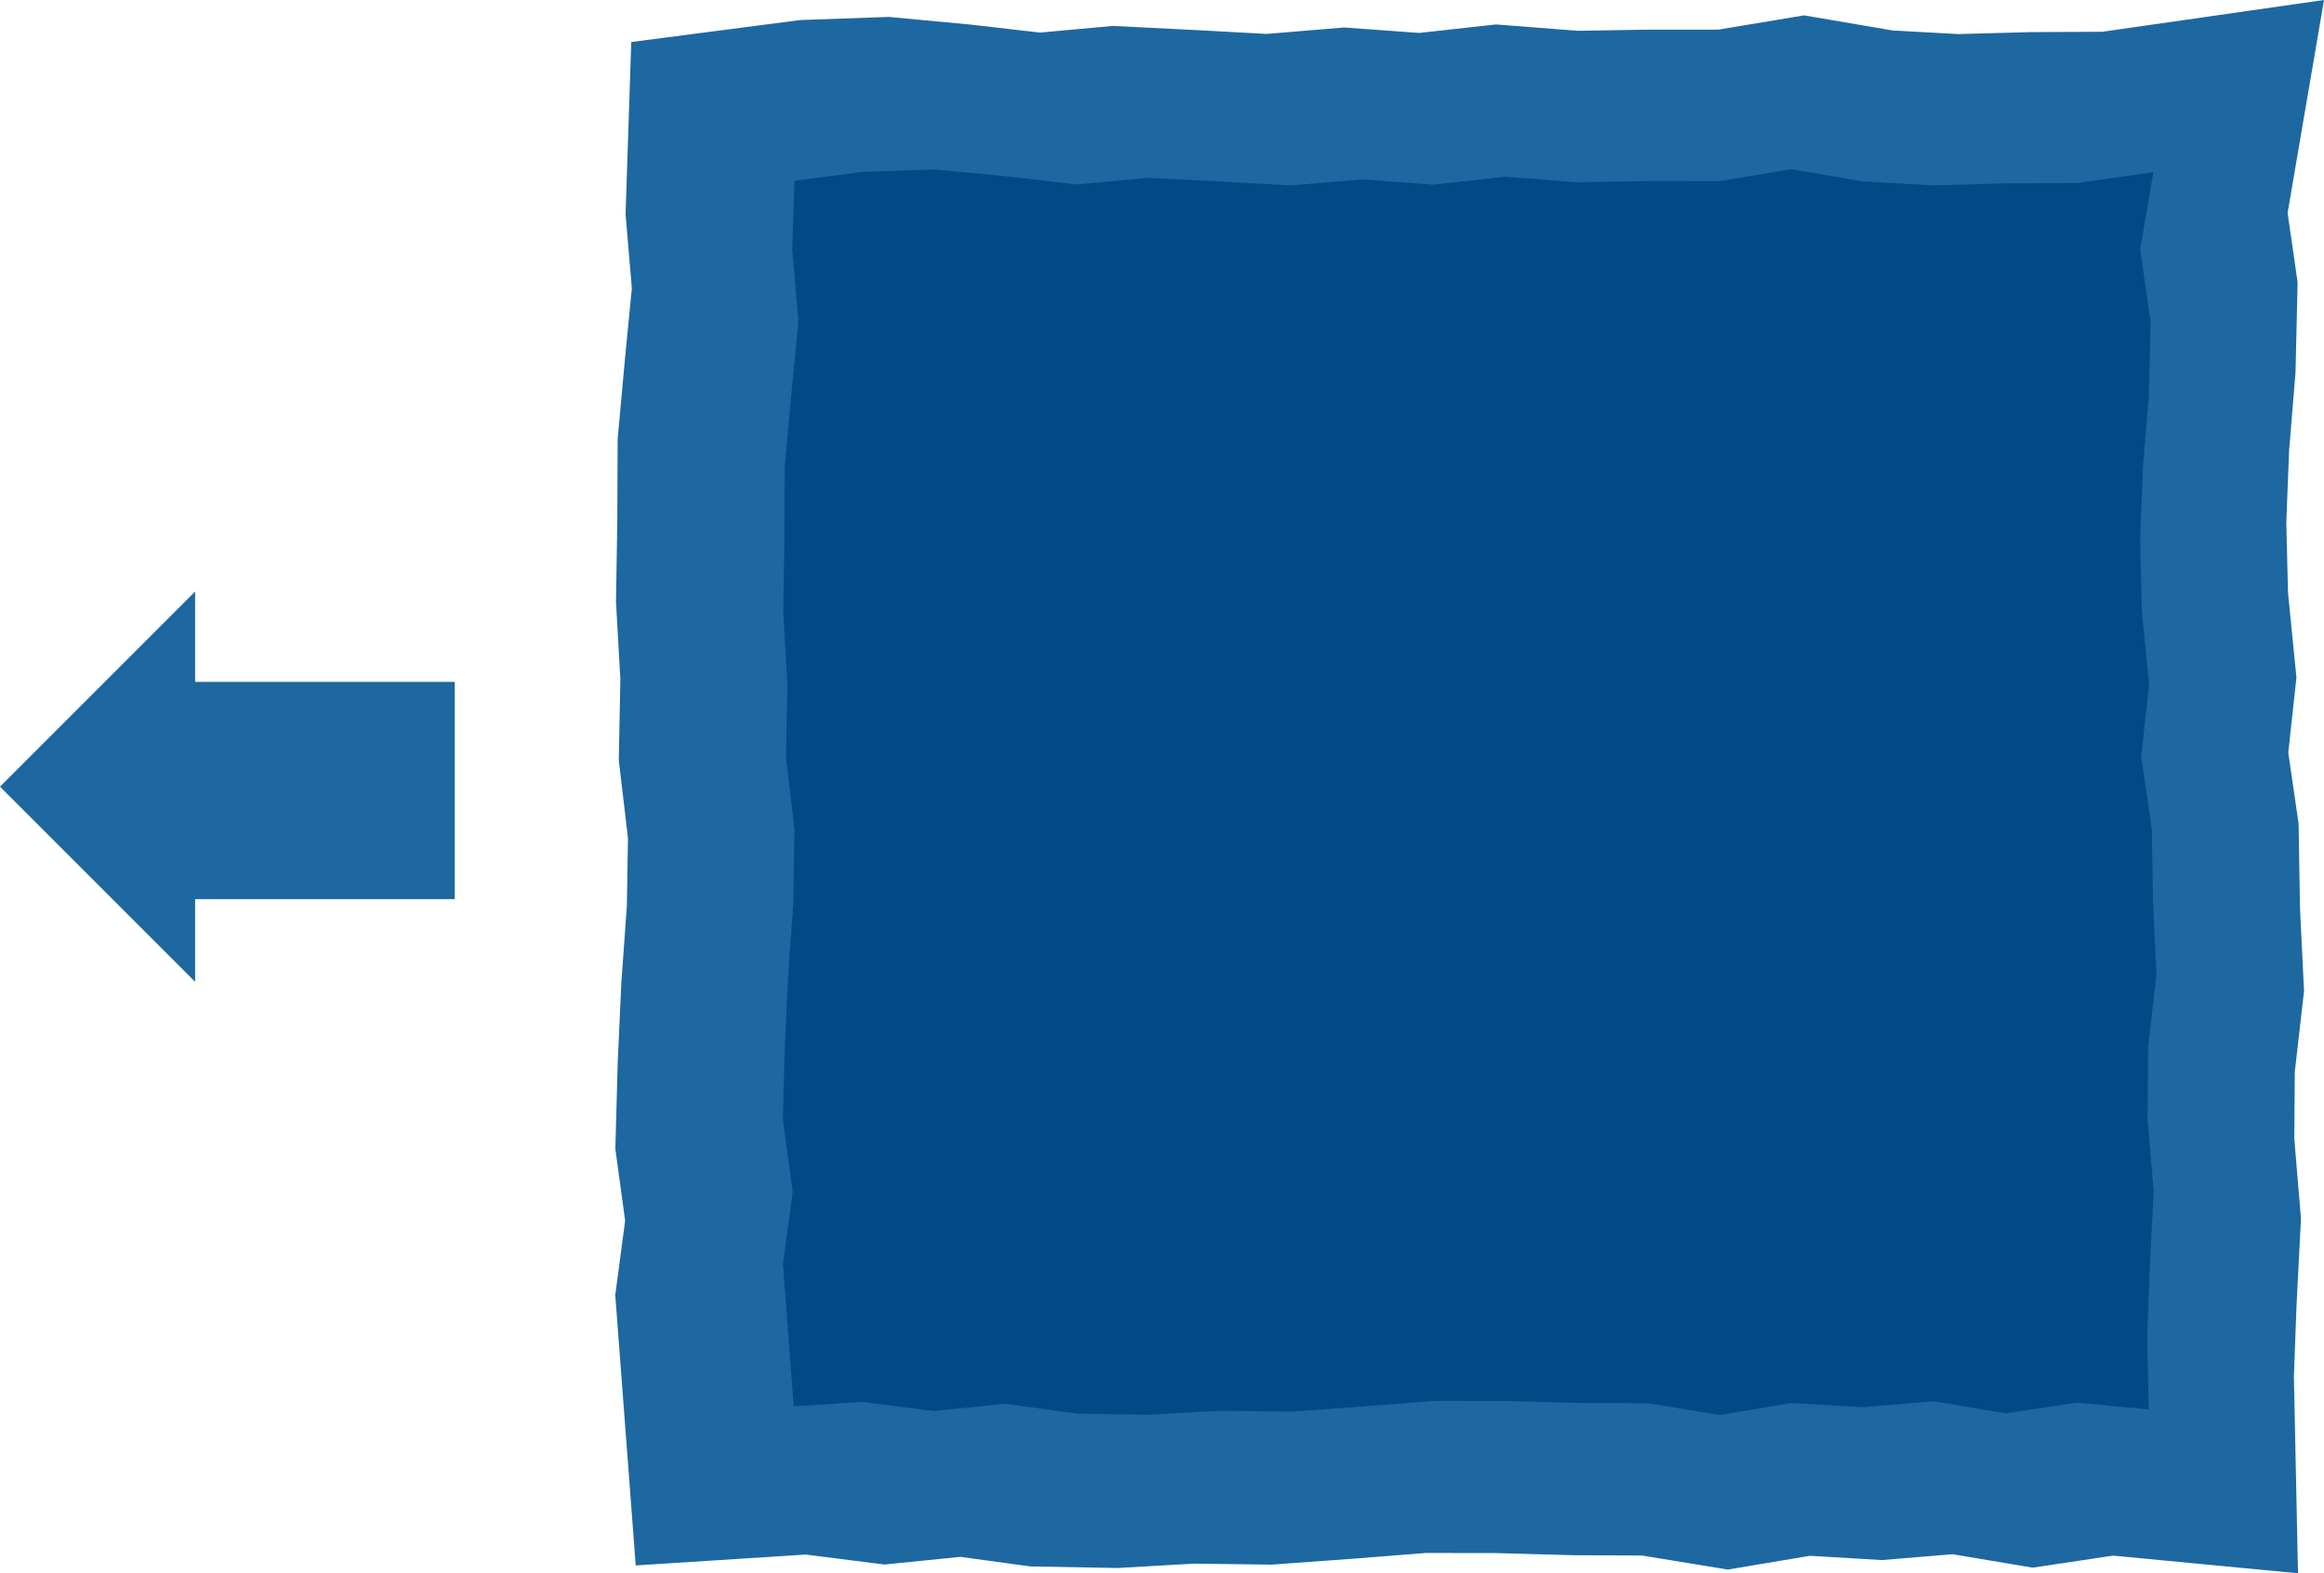 <?xml version="1.0" encoding="UTF-8"?>
<svg id="_レイヤー_2" data-name="レイヤー_2" xmlns="http://www.w3.org/2000/svg" width="381.644" height="258.343" version="1.1" viewBox="0 0 381.644 258.343">
  <!-- Generator: Adobe Illustrator 29.7.1, SVG Export Plug-In . SVG Version: 2.1.1 Build 8)  -->
  <defs>
    <style>
      .st0 {
        fill: #014a87;
      }

      .st1 {
        fill: #1d68a0;
      }
    </style>
  </defs>
  <polygon class="st1" points="0 129.171 32.042 97.13 32.042 111.967 74.68 111.967 74.68 147.652 32.042 147.652 32.042 161.213 0 129.171"/>
  <polygon class="st1" points="347.006 255.442 333.805 257.421 320.647 255.212 309.046 256.174 297.229 255.47 283.744 257.733 269.651 255.429 258.47 255.375 245.528 255.023 234.13 255.009 222.272 255.944 208.843 256.92 196.13 256.757 183.514 257.476 169.23 257.218 157.724 255.646 145.243 256.906 132.328 255.267 104.397 257.055 101.036 212.645 102.662 200.448 101.049 188.645 101.442 174.456 102.038 161.364 102.947 148.68 103.123 137.608 101.618 124.828 101.876 111.533 101.157 98.822 101.375 85.446 101.429 72.111 102.662 58.599 103.76 47.351 102.73 35.168 103.665 6.898 131.406 3.293 145.961 2.778 159.675 4.066 170.775 5.353 182.754 4.256 196.578 4.947 208.015 5.57 220.727 4.513 233.06 5.407 245.676 4.012 259.08 5.055 270.816 4.865 282.199 4.865 296.267 2.521 310.794 5.001 321.609 5.597 333.44 5.272 345.217 5.218 381.644 0 375.668 34.951 377.308 46.375 376.969 61.12 375.912 74.008 375.451 85.812 375.736 97.331 377.118 111.249 375.777 123.581 377.471 135.236 377.701 149.113 378.365 162.747 376.847 175.987 376.766 186.978 377.863 200.123 377.145 214.068 376.698 226.048 377.375 258.343 347.006 255.442"/>
  <polygon class="st0" points="352.867 231.443 341.09 230.319 329.368 232.08 317.631 230.101 305.896 231.077 294.172 230.386 282.437 232.351 270.7 230.427 258.965 230.373 247.228 230.047 235.493 230.034 223.756 230.955 212.021 231.809 200.284 231.66 188.562 232.324 176.825 232.121 165.076 230.508 153.34 231.701 141.603 230.21 130.342 230.928 129.475 219.504 128.58 207.605 130.166 195.706 128.554 183.808 128.879 171.909 129.434 160.01 130.288 148.098 130.464 136.2 129.068 124.301 129.299 112.402 128.621 100.49 128.811 88.591 128.865 76.693 129.949 64.78 131.114 52.881 130.098 40.969 130.477 29.681 141.59 28.23 153.326 27.824 165.049 28.921 176.785 30.29 188.521 29.206 200.257 29.789 211.979 30.44 223.716 29.464 235.452 30.318 247.188 29.016 258.924 29.924 270.66 29.735 282.396 29.748 294.132 27.783 305.868 29.789 317.604 30.44 329.34 30.1 341.076 30.06 353.625 28.271 351.457 40.956 353.165 52.855 352.893 64.753 351.918 76.665 351.457 88.564 351.742 100.463 352.921 112.361 351.634 124.26 353.368 136.172 353.571 148.071 354.127 159.97 352.772 171.868 352.677 183.767 353.68 195.68 353.056 207.578 352.609 219.49 352.867 231.443"/>
</svg>